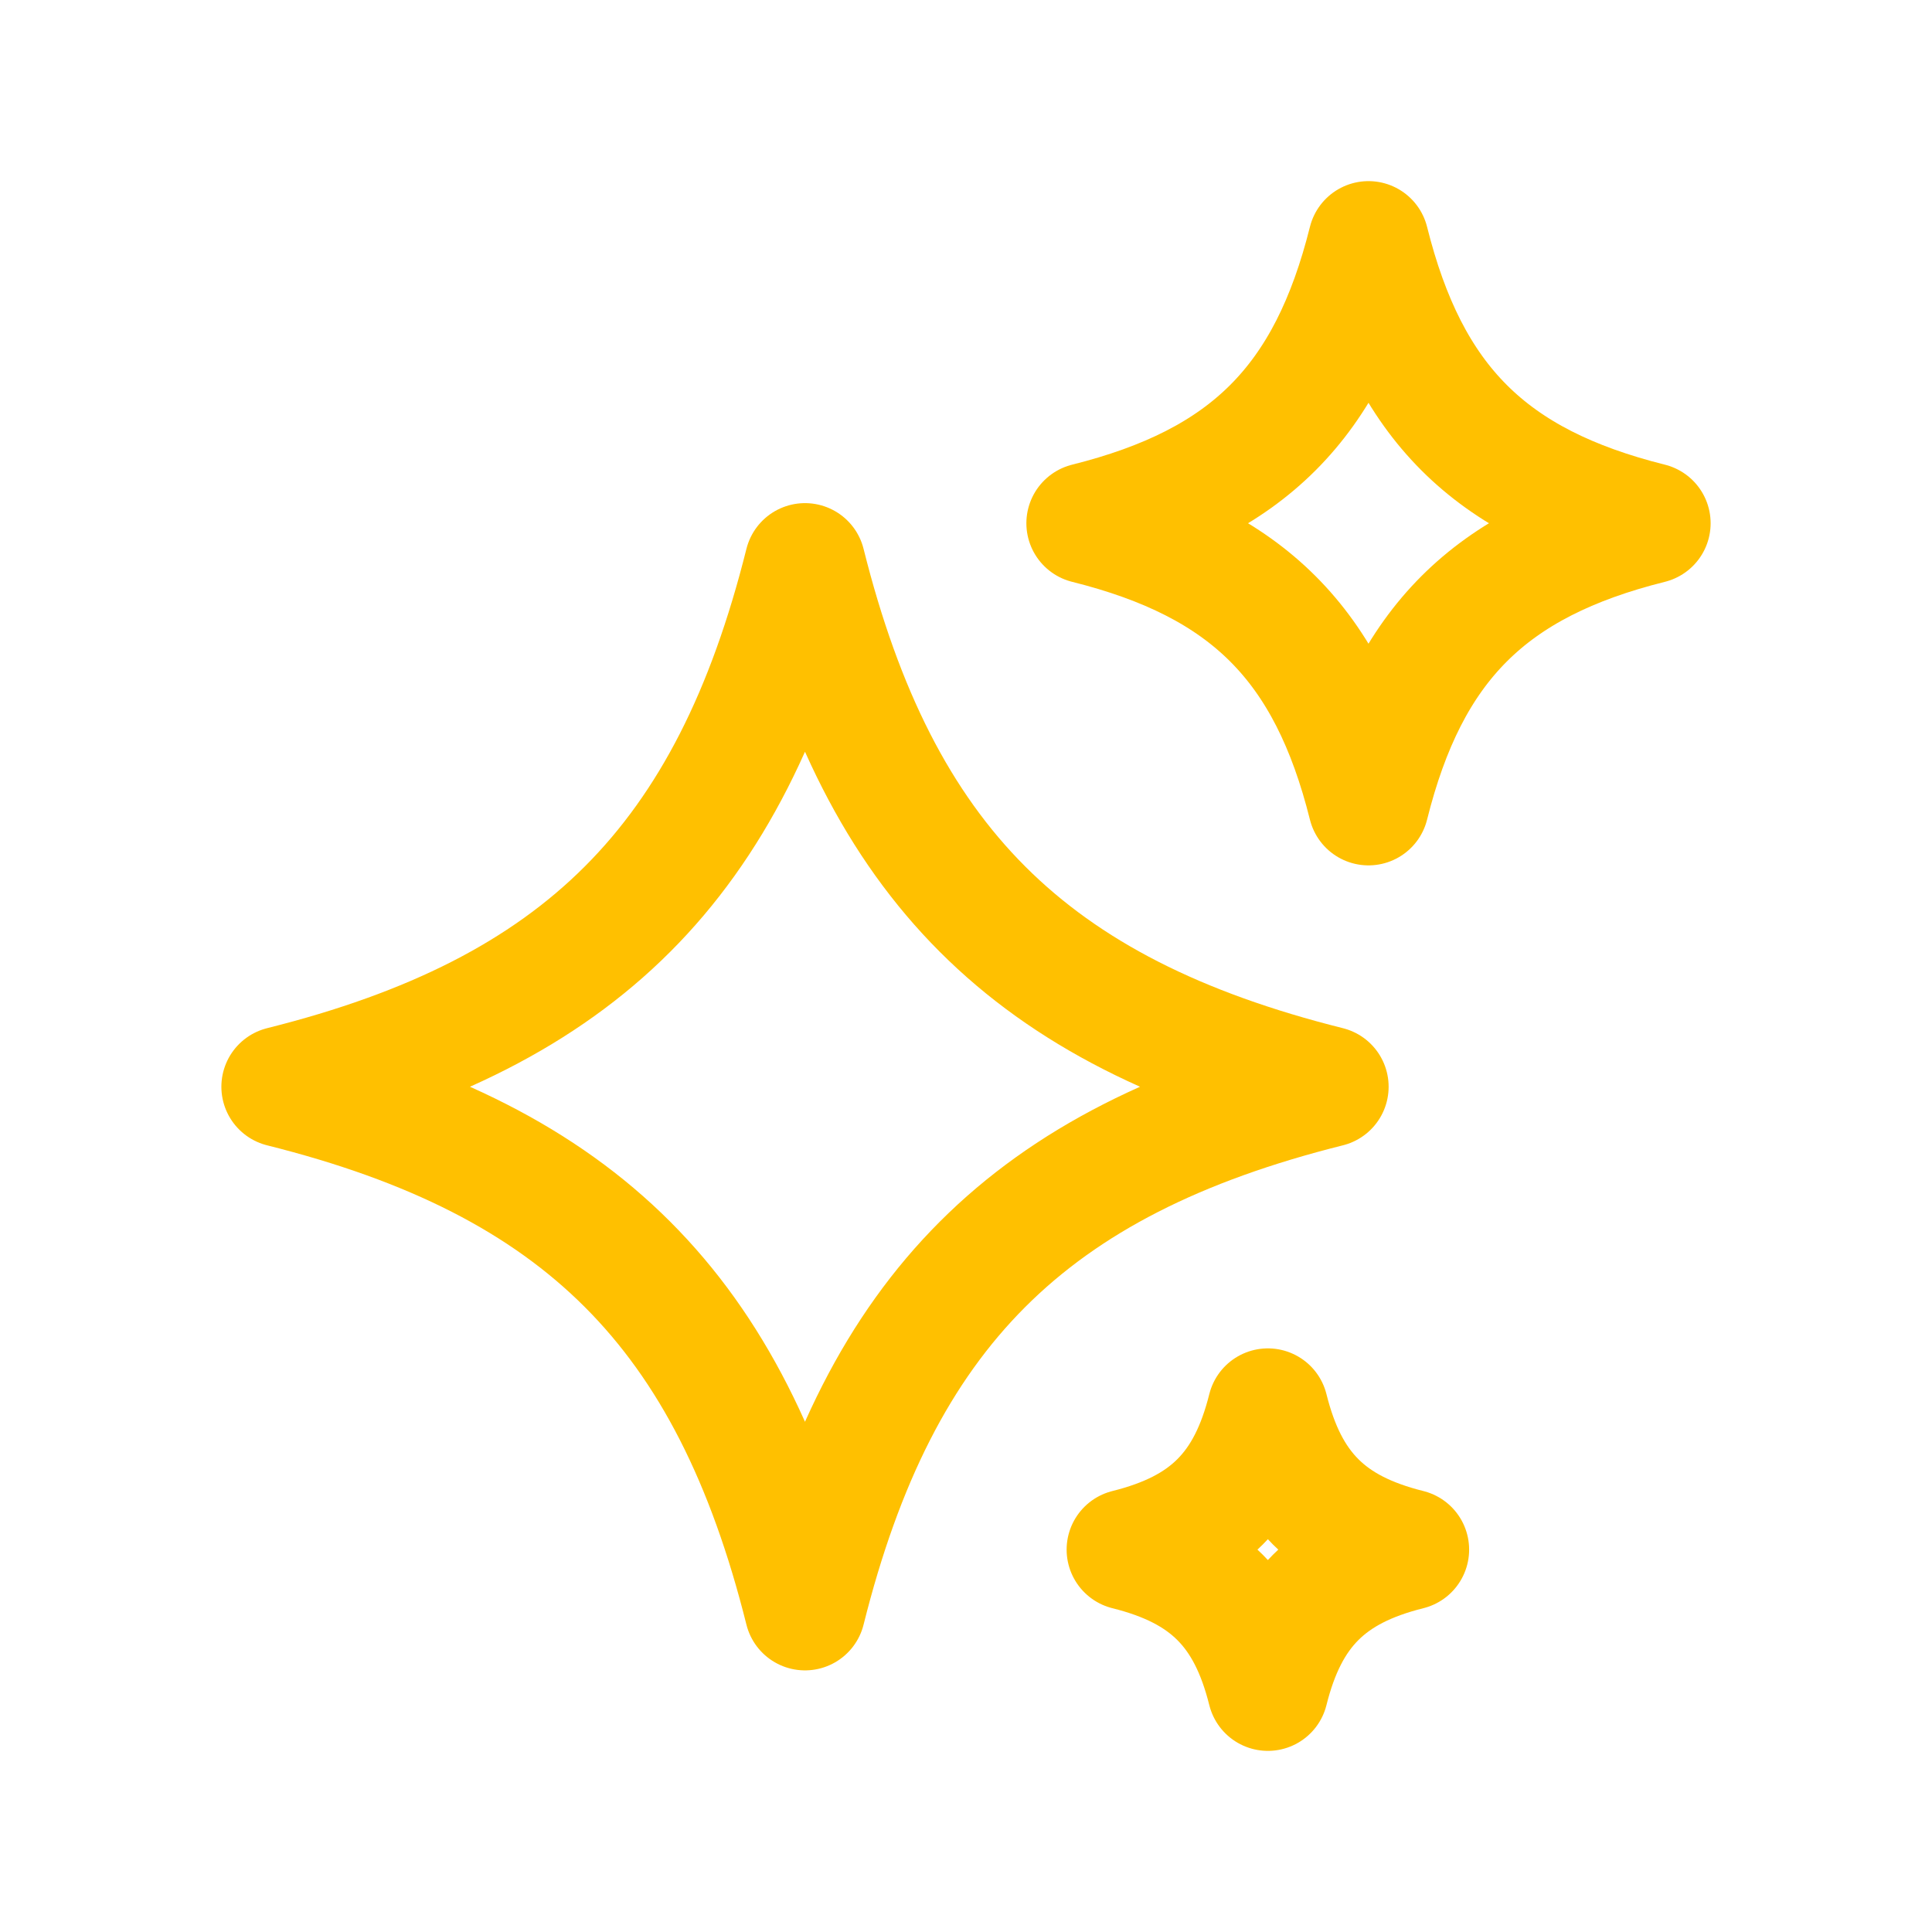 <svg width="50" height="50" viewBox="0 0 24 24" fill="none" xmlns="http://www.w3.org/2000/svg">
<path d="M3.5 13.5C7.214 12.571 9.071 10.714 10 7C10.929 10.714 12.786 12.571 16.5 13.5C12.786 14.429 10.929 16.286 10 20C9.071 16.286 7.214 14.429 3.5 13.5Z" stroke="#ffc000" stroke-width="1.5" stroke-linejoin="round"></path>
<path d="M13.5 6.5C15.5 6 16.5 5 17 3C17.5 5 18.5 6 20.5 6.5C18.5 7 17.5 8 17 10C16.5 8 15.5 7 13.5 6.5Z" stroke="#ffc000" stroke-width="1.5" stroke-linejoin="round"></path>
<path d="M14 19.25C15 19 15.5 18.5 15.75 17.5C16 18.5 16.5 19 17.5 19.25C16.5 19.5 16 20 15.75 21C15.5 20 15 19.5 14 19.25Z" stroke="#ffc000" stroke-width="1.5" stroke-linejoin="round"></path>
</svg>